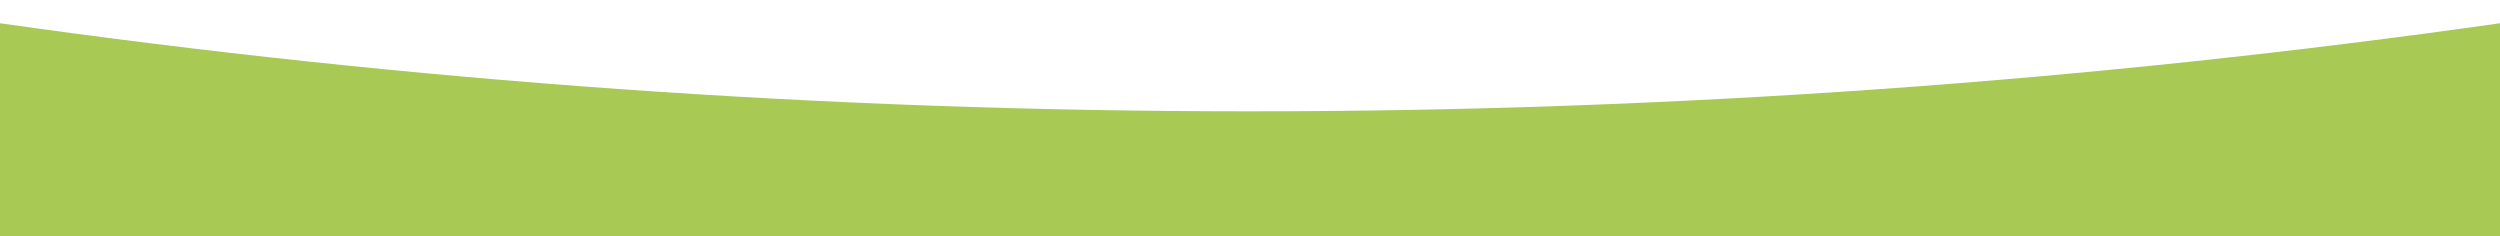 <?xml version="1.0" encoding="utf-8"?>
<!-- Generator: Adobe Illustrator 19.0.0, SVG Export Plug-In . SVG Version: 6.00 Build 0)  -->
<svg version="1.1" id="Lager_1" xmlns="http://www.w3.org/2000/svg" xmlns:xlink="http://www.w3.org/1999/xlink" x="0px" y="0px"
	 viewBox="0 0 1280 120.9" style="enable-background:new 0 0 1280 120.9;" xml:space="preserve">
<style type="text/css">
	.st0{fill:#A8C953;}
</style>
<path id="XMLID_17_" class="st0" d="M640,57C422.7,57,209.1,41.6,0,11.9v109h1280v-109C1070.9,41.6,857.3,57,640,57z"/>
</svg>
